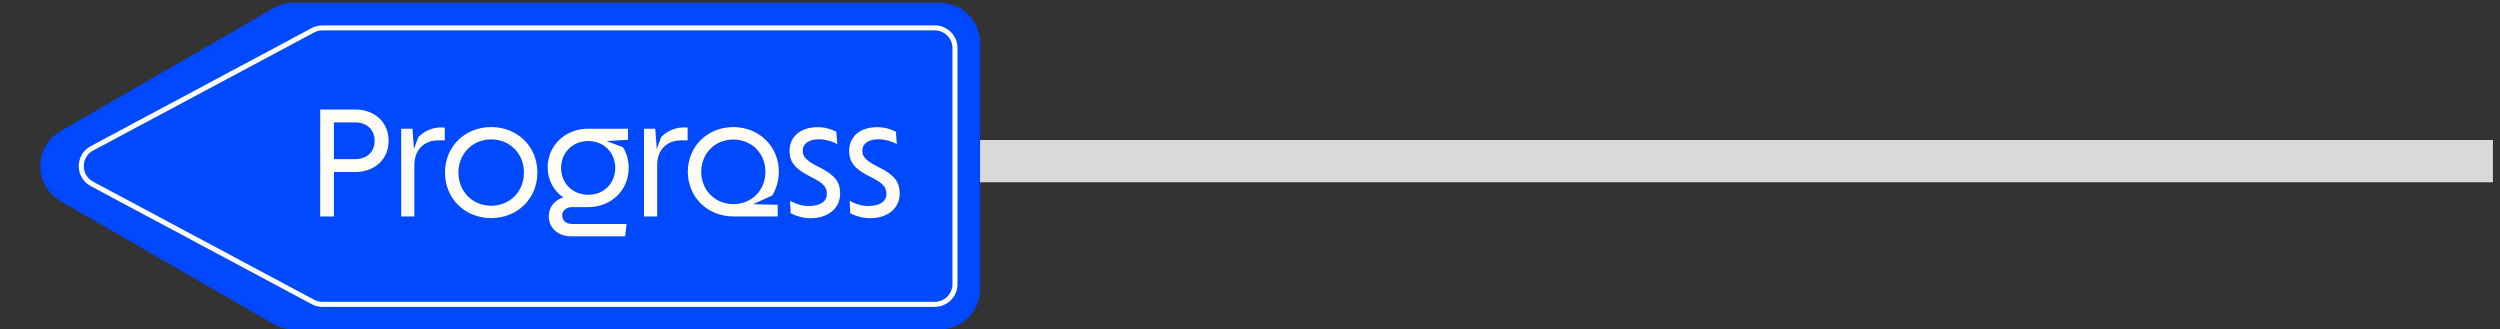 <svg width="258" height="34" viewBox="0 0 258 34" fill="none" xmlns="http://www.w3.org/2000/svg">
<rect x="0" y="0" width="258" height="34" fill="#333333" stroke="none"/>
<rect x="257.269" y="18.811" width="165.841" height="4.362" transform="rotate(-180 257.269 18.811)" fill="#D9D9D9"/>
<path d="M96.982 33.74L30.312 33.74C29.628 33.74 28.955 33.559 28.361 33.217L6.373 20.523C3.772 19.02 3.772 15.265 6.373 13.763L28.361 1.067C28.954 0.725 29.628 0.545 30.312 0.545L96.982 0.545C99.138 0.545 100.886 2.292 100.886 4.447L100.886 29.837C100.886 31.992 99.138 33.74 96.982 33.74Z" fill="#0049FF" stroke="#0048FF" stroke-width="0.52"/>
<path d="M98.553 29.325C98.553 30.475 97.621 31.407 96.471 31.407L33.275 31.407C32.932 31.407 32.596 31.322 32.294 31.161L9.488 18.978C8.021 18.194 8.021 16.091 9.488 15.307L32.294 3.124C32.596 2.963 32.932 2.878 33.275 2.878L96.471 2.878C97.621 2.878 98.553 3.81 98.553 4.96L98.553 29.325Z" fill="#0049FF" stroke="white" stroke-width="0.52"/>
<path d="M33.047 22.336L33.047 11.302L36.654 11.302C38.663 11.302 40.106 12.618 40.106 14.527C40.106 16.437 38.663 17.753 36.654 17.753L34.462 17.753L34.462 22.336L33.047 22.336ZM36.654 16.423C37.871 16.423 38.663 15.673 38.663 14.527C38.663 13.396 37.871 12.632 36.654 12.632L34.462 12.632L34.462 16.423L36.654 16.423ZM41.404 22.336L41.404 13.283L42.564 13.283L42.719 15.376L43.172 14.145C44.049 13.254 45.11 13.084 45.902 13.169L45.902 14.485L45.237 14.485C43.695 14.485 42.762 15.532 42.762 17.017L42.762 22.336L41.404 22.336ZM50.69 22.506C47.988 22.506 45.923 20.511 45.923 17.809C45.923 15.107 47.988 13.113 50.69 13.113C53.392 13.113 55.457 15.107 55.457 17.809C55.457 20.511 53.392 22.506 50.69 22.506ZM50.69 21.233C52.614 21.233 54.071 19.776 54.071 17.809C54.071 15.843 52.614 14.386 50.69 14.386C48.766 14.386 47.309 15.857 47.309 17.809C47.309 19.761 48.766 21.233 50.69 21.233ZM58.897 24.387C57.652 24.387 56.633 23.552 56.633 22.336C56.633 21.36 57.256 20.638 58.133 20.37C57.142 19.691 56.52 18.587 56.52 17.272C56.52 15.008 58.331 13.283 60.707 13.283L64.81 13.283L64.81 14.428L62.589 14.556L64.286 15.192C64.668 15.8 64.88 16.536 64.88 17.328C64.88 19.634 63.07 21.374 60.707 21.374L59.038 21.374C58.43 21.374 58.02 21.742 58.02 22.251C58.02 22.76 58.43 23.114 59.038 23.114L64.668 23.114L64.513 24.387L58.897 24.387ZM60.707 20.101C62.306 20.101 63.494 18.927 63.494 17.328C63.494 15.73 62.306 14.556 60.707 14.556C59.109 14.556 57.906 15.73 57.906 17.328C57.906 18.927 59.109 20.101 60.707 20.101ZM66.463 22.336L66.463 13.283L67.623 13.283L67.779 15.376L68.231 14.145C69.109 13.254 70.17 13.084 70.962 13.169L70.962 14.485L70.297 14.485C68.755 14.485 67.821 15.532 67.821 17.017L67.821 22.336L66.463 22.336ZM75.679 22.336C73.019 22.336 70.983 20.341 70.983 17.724C70.983 15.107 73.019 13.113 75.679 13.113C78.338 13.113 80.376 15.107 80.376 17.724C80.376 18.644 80.121 19.464 79.697 20.172L77.716 21.077L80.262 21.134L80.262 22.336L75.679 22.336ZM75.679 21.063C77.589 21.063 78.989 19.634 78.989 17.724C78.989 15.815 77.56 14.4 75.679 14.4C73.798 14.4 72.369 15.815 72.369 17.724C72.369 19.634 73.798 21.063 75.679 21.063ZM83.661 22.52C82.925 22.52 82.218 22.322 81.595 22.011L81.539 20.723C82.161 21.077 82.868 21.261 83.491 21.261C84.538 21.261 85.33 20.851 85.33 20.016C85.33 19.351 85.061 18.927 83.703 18.262C82.062 17.47 81.482 16.72 81.482 15.574C81.482 13.99 82.755 13.127 84.34 13.127C85.033 13.113 85.698 13.283 86.306 13.594L86.405 14.867C85.797 14.541 85.132 14.372 84.495 14.372C83.491 14.372 82.84 14.838 82.84 15.546C82.84 16.182 83.208 16.593 84.58 17.272C86.207 18.078 86.702 18.828 86.702 19.974C86.702 21.614 85.316 22.52 83.661 22.52ZM89.808 22.52C89.073 22.52 88.365 22.322 87.743 22.011L87.686 20.723C88.309 21.077 89.016 21.261 89.638 21.261C90.685 21.261 91.477 20.851 91.477 20.016C91.477 19.351 91.209 18.927 89.851 18.262C88.21 17.47 87.63 16.72 87.63 15.574C87.63 13.99 88.903 13.127 90.487 13.127C91.18 13.113 91.845 13.283 92.454 13.594L92.552 14.867C91.944 14.541 91.279 14.372 90.643 14.372C89.638 14.372 88.988 14.838 88.988 15.546C88.988 16.182 89.356 16.593 90.728 17.272C92.355 18.078 92.85 18.828 92.85 19.974C92.85 21.614 91.463 22.52 89.808 22.52Z" fill="#FFFDF6"/>
</svg>
